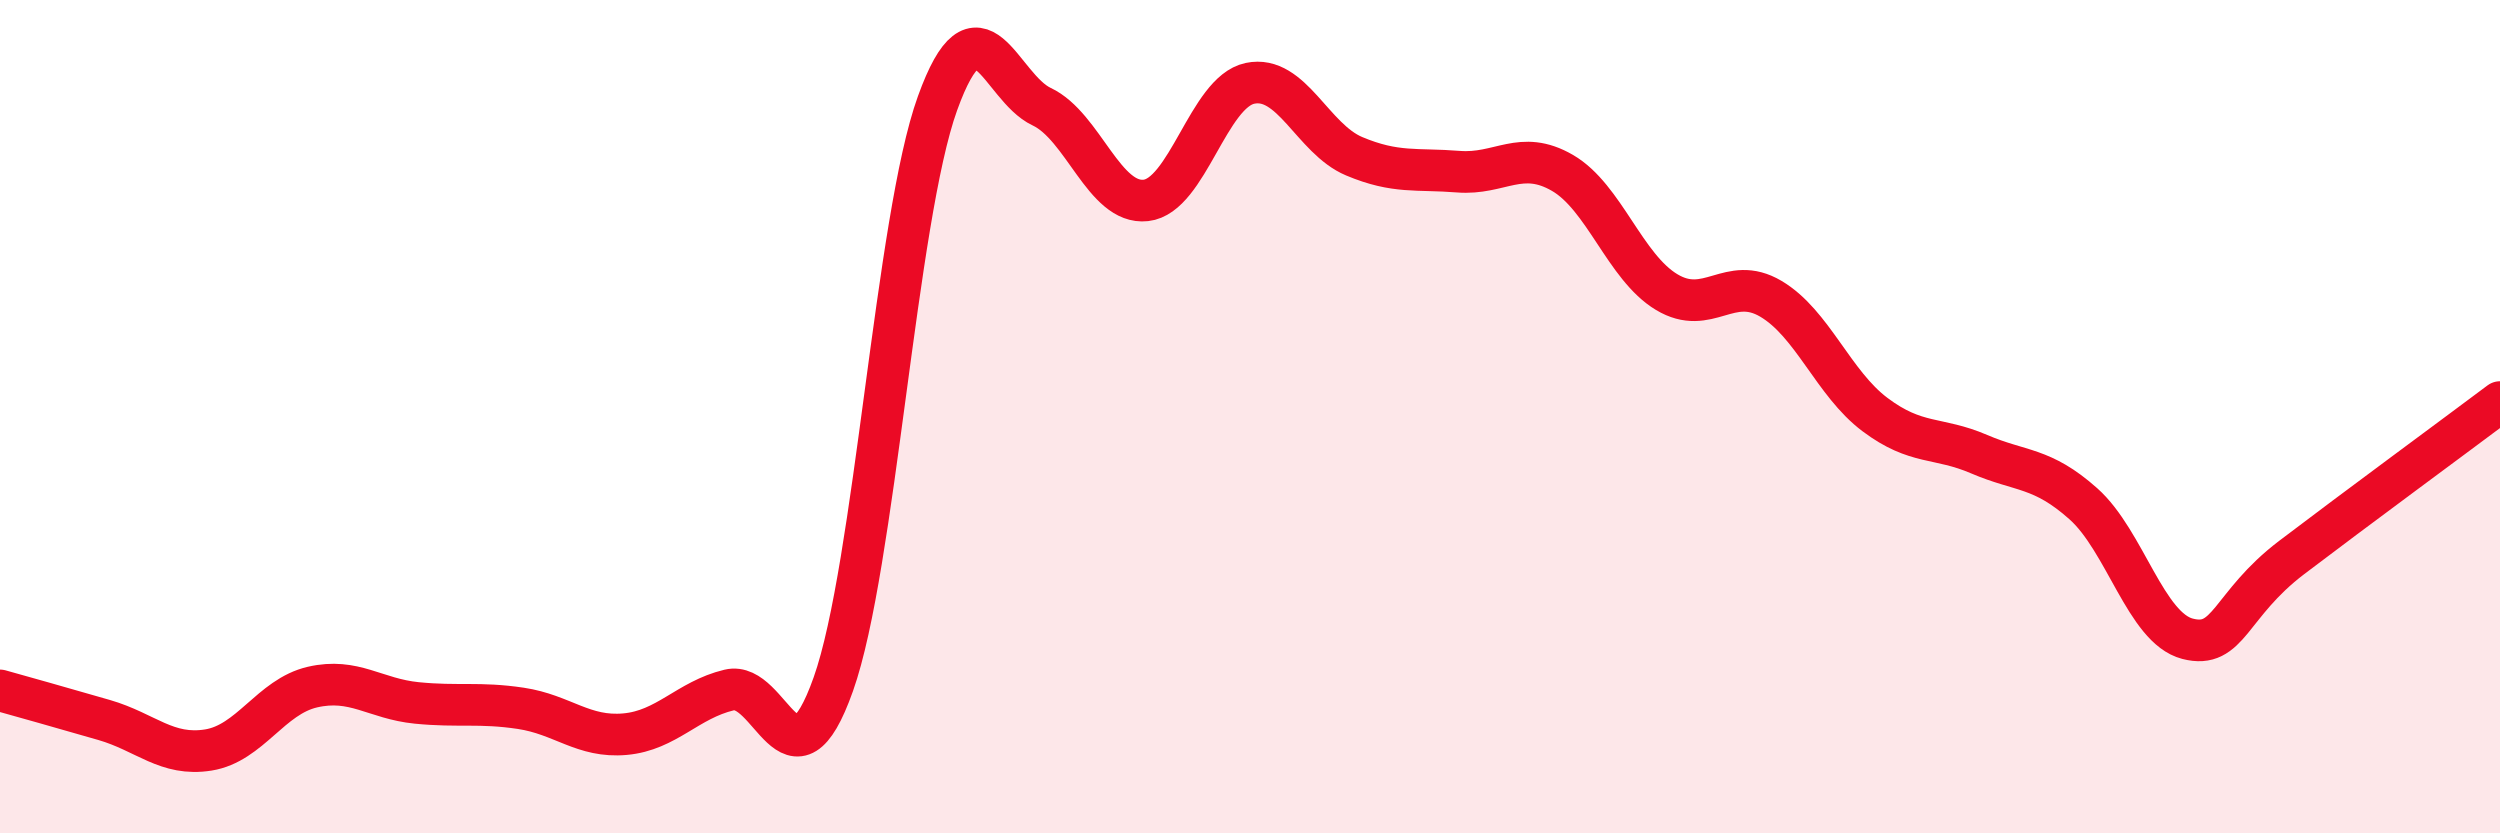 
    <svg width="60" height="20" viewBox="0 0 60 20" xmlns="http://www.w3.org/2000/svg">
      <path
        d="M 0,16.57 C 0.5,16.71 1.5,16.99 2.5,17.28 C 3.5,17.57 4,18.16 5,18 C 6,17.84 6.5,16.72 7.5,16.49 C 8.5,16.26 9,16.77 10,16.87 C 11,16.97 11.5,16.85 12.5,17 C 13.5,17.15 14,17.71 15,17.62 C 16,17.53 16.5,16.8 17.5,16.56 C 18.5,16.32 19,19.24 20,16.42 C 21,13.6 21.5,5.25 22.5,2.48 C 23.5,-0.29 24,2.09 25,2.56 C 26,3.03 26.5,4.92 27.5,4.81 C 28.5,4.7 29,2.21 30,2 C 31,1.79 31.5,3.33 32.5,3.75 C 33.5,4.17 34,4.04 35,4.12 C 36,4.2 36.5,3.57 37.5,4.15 C 38.5,4.73 39,6.41 40,7.01 C 41,7.61 41.5,6.58 42.5,7.17 C 43.5,7.76 44,9.2 45,9.95 C 46,10.7 46.5,10.47 47.5,10.9 C 48.5,11.33 49,11.2 50,12.09 C 51,12.98 51.5,15.07 52.5,15.33 C 53.5,15.59 53.5,14.52 55,13.38 C 56.5,12.24 59,10.4 60,9.65L60 20L0 20Z"
        fill="#EB0A25"
        opacity="0.1"
        stroke-linecap="round"
        stroke-linejoin="round"
      />
      <path
        d="M 0,16.57 C 0.5,16.71 1.5,16.99 2.5,17.28 C 3.5,17.57 4,18.16 5,18 C 6,17.84 6.5,16.72 7.5,16.49 C 8.5,16.26 9,16.77 10,16.87 C 11,16.97 11.5,16.85 12.5,17 C 13.5,17.15 14,17.71 15,17.62 C 16,17.53 16.5,16.8 17.5,16.56 C 18.5,16.32 19,19.24 20,16.42 C 21,13.6 21.5,5.25 22.5,2.48 C 23.5,-0.29 24,2.09 25,2.56 C 26,3.03 26.5,4.92 27.5,4.81 C 28.5,4.7 29,2.21 30,2 C 31,1.79 31.5,3.33 32.5,3.75 C 33.5,4.17 34,4.04 35,4.12 C 36,4.2 36.5,3.57 37.5,4.15 C 38.5,4.73 39,6.41 40,7.01 C 41,7.61 41.5,6.58 42.5,7.17 C 43.5,7.76 44,9.2 45,9.95 C 46,10.7 46.5,10.47 47.5,10.9 C 48.5,11.33 49,11.2 50,12.09 C 51,12.98 51.5,15.07 52.5,15.33 C 53.5,15.59 53.5,14.52 55,13.38 C 56.5,12.24 59,10.4 60,9.65"
        stroke="#EB0A25"
        stroke-width="1"
        fill="none"
        stroke-linecap="round"
        stroke-linejoin="round"
      />
    </svg>
  